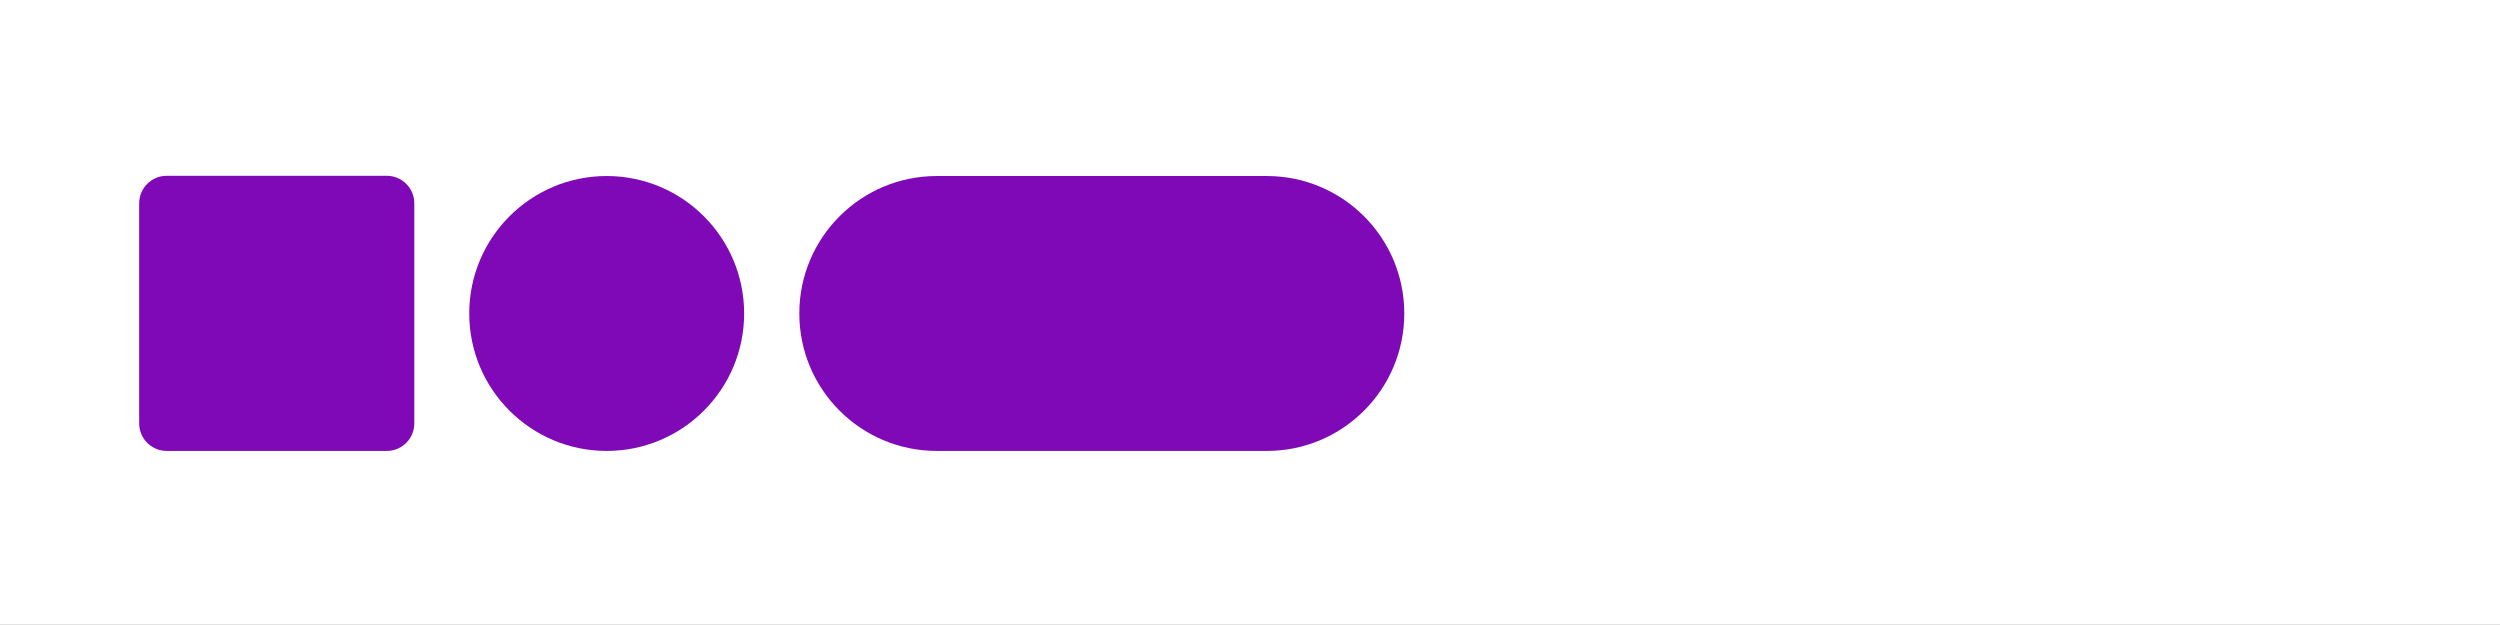 <svg width="1024" height="256" viewBox="0 0 1024 256" fill="none" xmlns="http://www.w3.org/2000/svg">
<rect x="0" y="0" width="1024" height="256" fill="#808080" stroke="none"/>
<rect width="1024" height="255.909" fill="white"/>
<path d="M327.4 128.4C327.4 97.3 352.6 72.1 383.7 72.1H518.9C550 72.1 575.2 97.3 575.2 128.4C575.2 159.5 550 184.7 518.9 184.7H383.7C352.6 184.7 327.4 159.5 327.4 128.4Z" fill="#7F09B7"/>
<path d="M57 83.3C57 77.1 62 72 68.3 72H158.4C164.6 72 169.7 77 169.7 83.3V173.4C169.7 179.6 164.7 184.7 158.4 184.7H68.3C62.1 184.7 57 179.7 57 173.4V83.3Z" fill="#7F09B7"/>
<path d="M248.5 184.7C279.594 184.7 304.8 159.494 304.8 128.4C304.8 97.306 279.594 72.1 248.5 72.1C217.406 72.1 192.2 97.306 192.2 128.4C192.2 159.494 217.406 184.7 248.5 184.7Z" fill="#7F09B7"/>
</svg>
